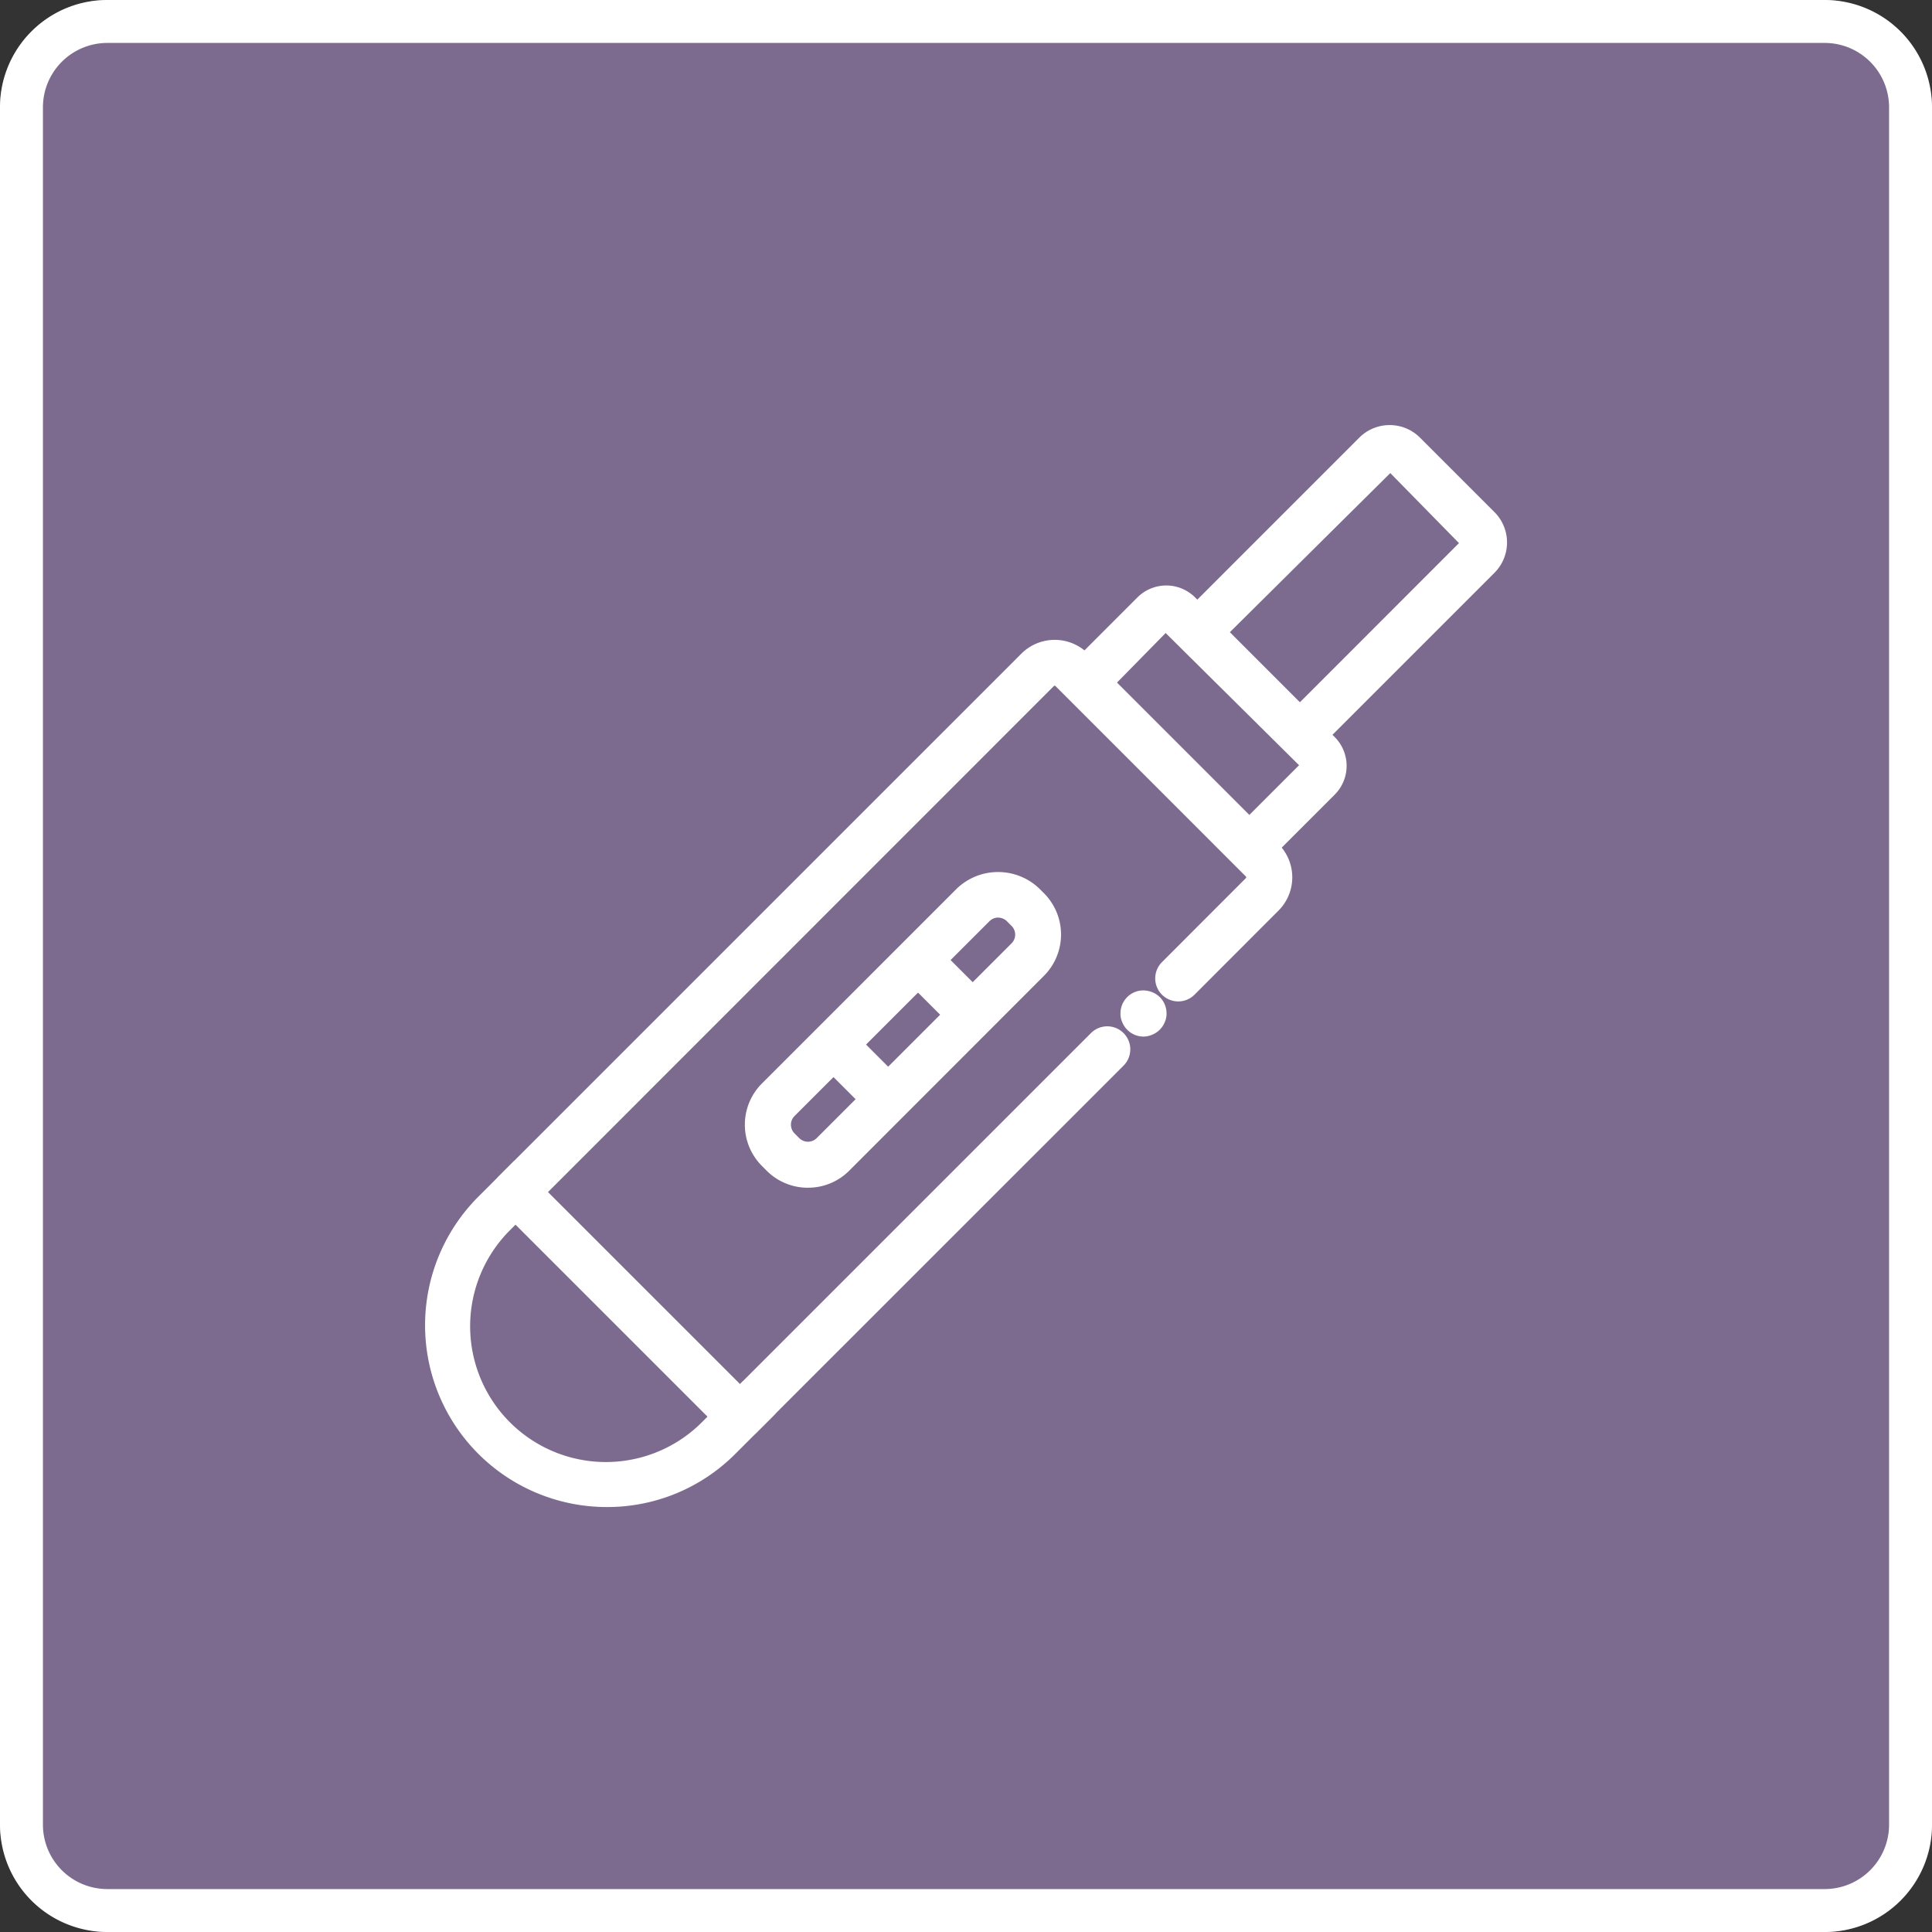 <svg xmlns="http://www.w3.org/2000/svg" width="90" height="90" viewBox="0 0 90 90">
  <rect x="0" y="0" width="90" height="90" fill="#333333" stroke="none"/>
  <g id="Group_12945" data-name="Group 12945" transform="translate(-3653 -10320)">
    <rect id="Rectangle_14095" data-name="Rectangle 14095" width="90" height="90" rx="5" transform="translate(3653 10320)" fill="#7d6a8f"/>
    <path id="Rectangle_14095_-_Outline" data-name="Rectangle 14095 - Outline" d="M5,2A3,3,0,0,0,2,5V85a3,3,0,0,0,3,3H85a3,3,0,0,0,3-3V5a3,3,0,0,0-3-3H5M5,0H85a5,5,0,0,1,5,5V85a5,5,0,0,1-5,5H5a5,5,0,0,1-5-5V5A5,5,0,0,1,5,0Z" transform="translate(3653 10320)" fill="#fff"/>
    <g id="Layer_1-2" transform="translate(3673 10340)">
      <path id="Path_29030" data-name="Path 29030" d="M42.881,21.493,41.648,20.26l3.517-3.517-6.5-6.441-3.321,3.381-1.233-1.233L37.491,9.07a1.7,1.7,0,0,1,2.405,0l6.5,6.5a1.7,1.7,0,0,1,0,2.406l-3.517,3.517Z" transform="translate(-4.366 -1.097)" fill="#fff"/>
      <path id="Path_29030_-_Outline" data-name="Path 29030 - Outline" d="M42.881,21.776,41.365,20.26l3.516-3.516-6.215-6.158-3.321,3.382-1.517-1.517,3.523-3.523a1.9,1.9,0,0,1,2.688,0l6.5,6.5a1.9,1.9,0,0,1,0,2.689Zm-.95-1.516.95.95,3.375-3.375a1.5,1.5,0,0,0,0-2.123l-6.5-6.5a1.5,1.5,0,0,0-2.122,0l-3.24,3.24.949.949,3.32-3.38,6.786,6.724Z" transform="translate(-4.366 -1.097)" fill="#fff"/>
      <path id="Path_29031" data-name="Path 29031" d="M46.2,14.944l-1.233-1.233L53.372,5.3,49.9,1.758,41.283,10.3,40.05,9.067,48.592.525a1.8,1.8,0,0,1,2.537,0L54.605,4a1.8,1.8,0,0,1,0,2.538Z" transform="translate(-5.126 0)" fill="#fff"/>
      <path id="Path_29031_-_Outline" data-name="Path 29031 - Outline" d="M46.2,15.227l-1.516-1.516L53.091,5.3l-3.2-3.262-8.612,8.541L39.767,9.067,48.451.383a2,2,0,0,1,2.82,0l3.476,3.476a2,2,0,0,1,0,2.821Zm-.95-1.516.95.95L54.464,6.4a1.6,1.6,0,0,0,0-2.255L50.988.666a1.6,1.6,0,0,0-2.254,0l-8.4,8.4.951.951L49.9,1.474l3.755,3.832Z" transform="translate(-5.126 0)" fill="#fff"/>
      <path id="Path_29032" data-name="Path 29032" d="M8.268,55.048A8.268,8.268,0,0,1,2.422,40.934l1.525-1.526,1.234,1.233L3.655,42.167a6.524,6.524,0,1,0,9.226,9.226l1.729-1.729L15.843,50.9l-1.729,1.729a8.212,8.212,0,0,1-5.846,2.422Z" transform="translate(0 -5.044)" fill="#fff"/>
      <path id="Path_29032_-_Outline" data-name="Path 29032 - Outline" d="M8.268,55.248A8.468,8.468,0,0,1,2.281,40.793l1.666-1.667,1.517,1.516L3.8,42.309a6.324,6.324,0,1,0,8.943,8.943l1.871-1.87L16.126,50.9l-1.871,1.87A8.411,8.411,0,0,1,8.268,55.248ZM3.947,39.691,2.563,41.076a8.068,8.068,0,0,0,5.7,13.773h0a8.013,8.013,0,0,0,5.7-2.363L15.56,50.9l-.95-.95-1.588,1.587a6.724,6.724,0,1,1-9.508-9.509L4.9,40.641Z" transform="translate(0 -5.044)" fill="#fff"/>
      <path id="Path_29033" data-name="Path 29033" d="M14.933,48.332a.869.869,0,0,1-.617-.255L3.857,37.618a.872.872,0,0,1,0-1.233L28.185,12.056a2,2,0,0,1,2.818,0l8.874,8.874a1.992,1.992,0,0,1,0,2.819l-3.908,3.908a.872.872,0,1,1-1.233-1.233l3.908-3.908a.249.249,0,0,0,0-.352l-8.874-8.874a.25.25,0,0,0-.353,0L5.706,37l9.226,9.226L31.425,29.736a.872.872,0,1,1,1.233,1.233L15.549,48.077a.869.869,0,0,1-.617.255Z" transform="translate(-0.461 -1.469)" fill="#fff"/>
      <path id="Path_29033_-_Outline" data-name="Path 29033 - Outline" d="M14.933,48.532a1.065,1.065,0,0,1-.758-.314L3.715,37.759a1.072,1.072,0,0,1,0-1.516L28.044,11.915a2.2,2.2,0,0,1,3.1,0l8.874,8.874a2.192,2.192,0,0,1,0,3.1L36.111,27.8a1.072,1.072,0,1,1-1.516-1.516L38.5,22.374a.046.046,0,0,0,.015-.035A.044.044,0,0,0,38.5,22.3l-8.874-8.874a.05.05,0,0,0-.07,0L5.989,37l8.944,8.943,16.351-16.35A1.072,1.072,0,0,1,32.8,31.11L15.69,48.218A1.065,1.065,0,0,1,14.933,48.532ZM29.6,11.674a1.782,1.782,0,0,0-1.269.524L4,36.526a.672.672,0,0,0,0,.95L14.457,47.935a.668.668,0,0,0,.475.2h0a.668.668,0,0,0,.475-.2L32.516,30.827a.672.672,0,1,0-.95-.95L14.933,46.51,5.423,37,29.277,13.148a.45.45,0,0,1,.635,0l8.874,8.874a.449.449,0,0,1,0,.635l-3.908,3.908a.672.672,0,1,0,.95.95l3.908-3.908a1.792,1.792,0,0,0,0-2.536L30.862,12.2A1.779,1.779,0,0,0,29.6,11.674Z" transform="translate(-0.461 -1.469)" fill="#fff"/>
      <path id="Path_29034" data-name="Path 29034" d="M19.826,38.185a2.511,2.511,0,0,1-1.78-.736l-.219-.22a2.517,2.517,0,0,1,0-3.56l9.078-9.078a2.579,2.579,0,0,1,3.561,0l.218.217a2.522,2.522,0,0,1,0,3.561l-9.078,9.079a2.511,2.511,0,0,1-1.78.736ZM28.686,25.6a.77.77,0,0,0-.547.227L19.061,34.9a.772.772,0,0,0,0,1.093l.22.221a.775.775,0,0,0,1.093,0l9.078-9.079a.775.775,0,0,0,0-1.094l-.218-.217a.769.769,0,0,0-.548-.228Z" transform="translate(-2.187 -3.056)" fill="#fff"/>
      <path id="Path_29034_-_Outline" data-name="Path 29034 - Outline" d="M19.826,38.385A2.7,2.7,0,0,1,17.9,37.59l-.219-.22a2.717,2.717,0,0,1,0-3.842l9.078-9.078a2.779,2.779,0,0,1,3.844,0l.217.217a2.723,2.723,0,0,1,0,3.844L21.748,37.59a2.7,2.7,0,0,1-1.922.794Zm8.861-14.306a2.327,2.327,0,0,0-1.64.655L17.97,33.811a2.317,2.317,0,0,0,0,3.277l.219.22a2.322,2.322,0,0,0,3.278,0l9.078-9.079a2.322,2.322,0,0,0,0-3.278l-.217-.217A2.322,2.322,0,0,0,28.687,24.079ZM19.826,36.642a.965.965,0,0,1-.687-.284l-.22-.221a.972.972,0,0,1,0-1.376L28,25.683a.969.969,0,0,1,.689-.286h0a.969.969,0,0,1,.689.286l.217.217a.975.975,0,0,1,0,1.377l-9.078,9.079A.967.967,0,0,1,19.826,36.642ZM28.686,25.8a.572.572,0,0,0-.406.169L19.2,35.044a.572.572,0,0,0,0,.81l.22.221a.575.575,0,0,0,.81,0L29.31,27a.574.574,0,0,0,0-.811l-.217-.217a.571.571,0,0,0-.406-.169Z" transform="translate(-2.187 -3.056)" fill="#fff"/>
      <rect id="Rectangle_13051" data-name="Rectangle 13051" width="1.744" height="3.264" transform="translate(18.313 29.378) rotate(-44.989)" fill="#fff"/>
      <path id="Rectangle_13051_-_Outline" data-name="Rectangle 13051 - Outline" d="M-.2-.2H1.944V3.464H-.2ZM1.544.2H.2V3.064H1.544Z" transform="translate(18.313 29.378) rotate(-44.989)" fill="#fff"/>
      <rect id="Rectangle_13052" data-name="Rectangle 13052" width="1.744" height="3.264" transform="translate(22.25 25.441) rotate(-45)" fill="#fff"/>
      <path id="Rectangle_13052_-_Outline" data-name="Rectangle 13052 - Outline" d="M-.2-.2H1.944V3.464H-.2ZM1.544.2H.2V3.064H1.544Z" transform="translate(22.25 25.441) rotate(-45)" fill="#fff"/>
      <path id="Path_29035" data-name="Path 29035" d="M38.024,31.954a.87.87,0,0,1-.619-.261.853.853,0,0,1-.183-.279.731.731,0,0,1-.07-.331.863.863,0,0,1,.253-.619.876.876,0,0,1,.287-.192.9.9,0,0,1,.951.192.865.865,0,0,1,.253.619.731.731,0,0,1-.07.331.866.866,0,0,1-.183.279.878.878,0,0,1-.288.192A.856.856,0,0,1,38.024,31.954Z" transform="translate(-4.755 -3.866)" fill="#fff"/>
      <path id="Path_29035_-_Outline" data-name="Path 29035 - Outline" d="M38.024,32.154a1.07,1.07,0,0,1-.761-.32,1.044,1.044,0,0,1-.224-.338.924.924,0,0,1-.088-.414,1.069,1.069,0,0,1,.663-1,1.028,1.028,0,0,1,.4-.078,1.117,1.117,0,0,1,.769.311,1.07,1.07,0,0,1,.314.763.924.924,0,0,1-.088.415,1.058,1.058,0,0,1-.224.337,1.073,1.073,0,0,1-.353.235A1.06,1.06,0,0,1,38.024,32.154Zm-.011-1.745a.63.63,0,0,0-.244.047.677.677,0,0,0-.223.148.661.661,0,0,0-.194.478.533.533,0,0,0,.049.242l.006.013a.65.65,0,0,0,.139.214.673.673,0,0,0,.478.2.659.659,0,0,0,.253-.054.682.682,0,0,0,.225-.149.663.663,0,0,0,.14-.215l.006-.012a.533.533,0,0,0,.049-.242A.662.662,0,0,0,38.5,30.6.711.711,0,0,0,38.013,30.408Z" transform="translate(-4.755 -3.866)" fill="#fff"/>
    </g>
  </g>
</svg>
